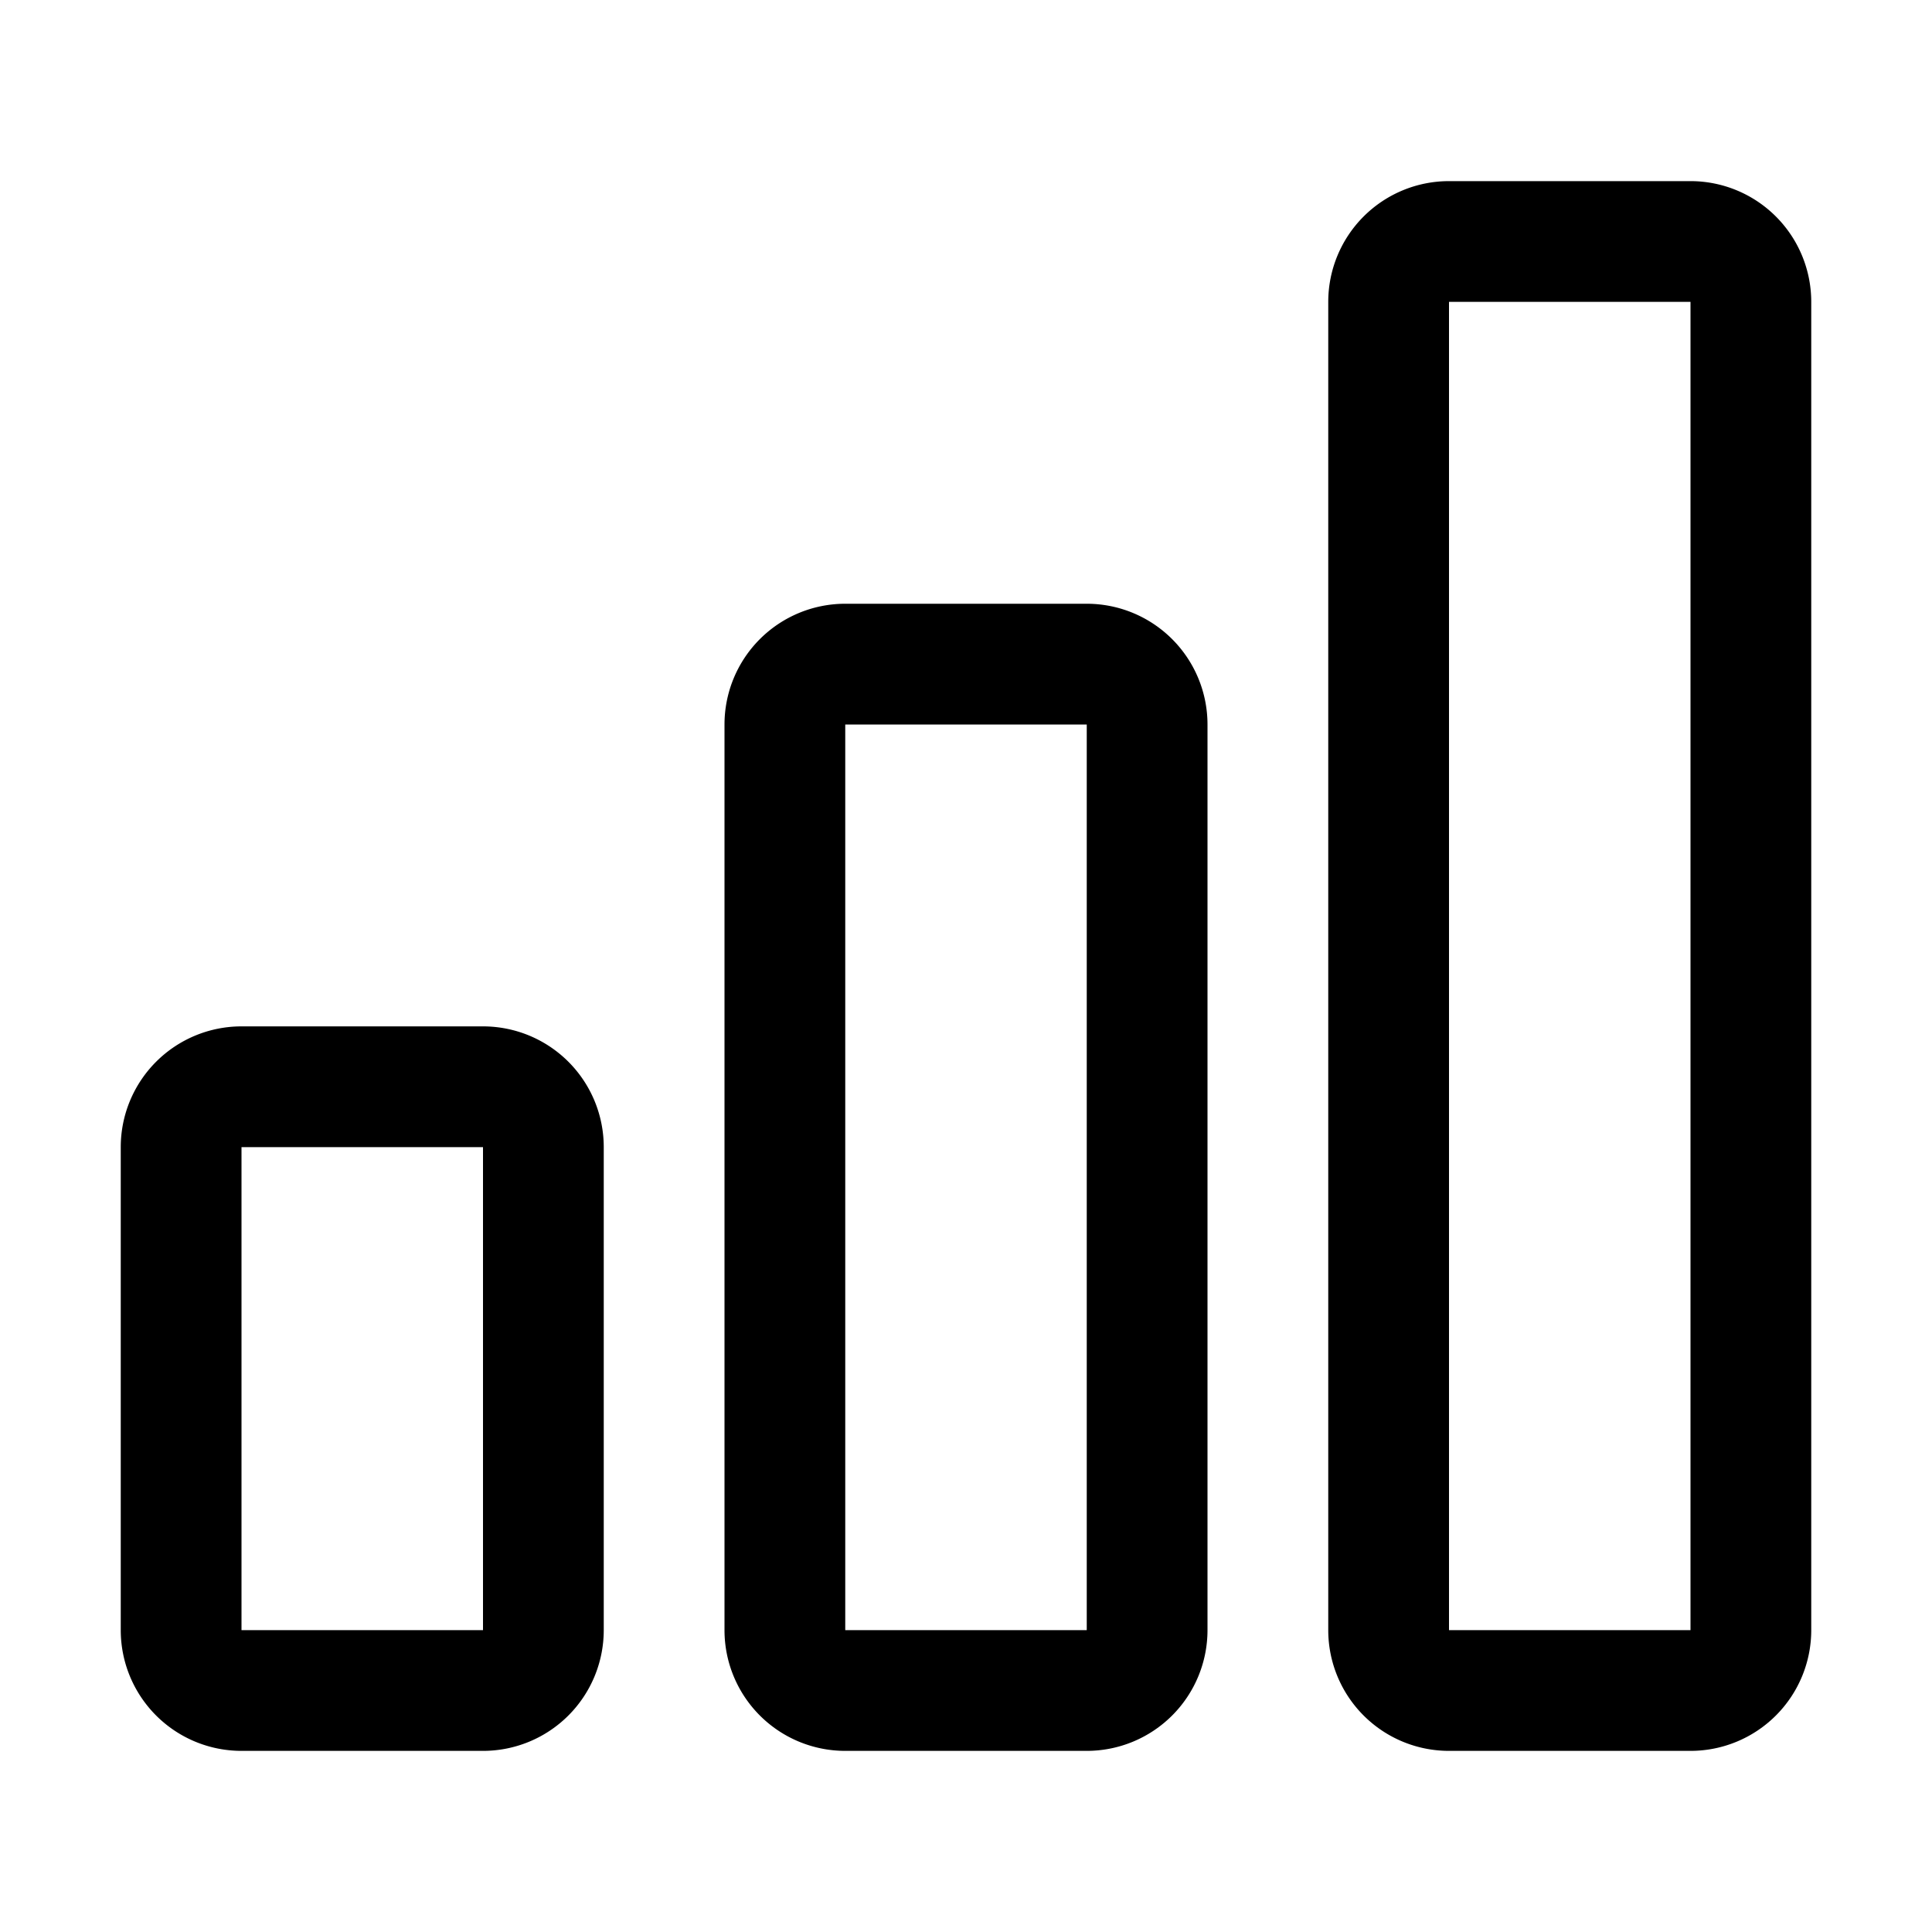 <svg xmlns="http://www.w3.org/2000/svg" version="1.1" xmlns:xlink="http://www.w3.org/1999/xlink" width="512" height="512" x="0" y="0" viewBox="0 0 32 32" style="enable-background:new 0 0 512 512" xml:space="preserve"><g><path d="M18 10h-4a2 2 0 0 0-2 2v15a2 2 0 0 0 2 2h4a2 2 0 0 0 2-2V12a2 2 0 0 0-2-2zm-4 17V12h4v15zM28 3h-4a2 2 0 0 0-2 2v22a2 2 0 0 0 2 2h4a2 2 0 0 0 2-2V5a2 2 0 0 0-2-2zm-4 24V5h4v22zM8 17H4a2 2 0 0 0-2 2v8a2 2 0 0 0 2 2h4a2 2 0 0 0 2-2v-8a2 2 0 0 0-2-2zM4 27v-8h4v8z" data-name="Layer 14" fill="#000000" opacity="1" data-original="#000000"></path></g></svg>